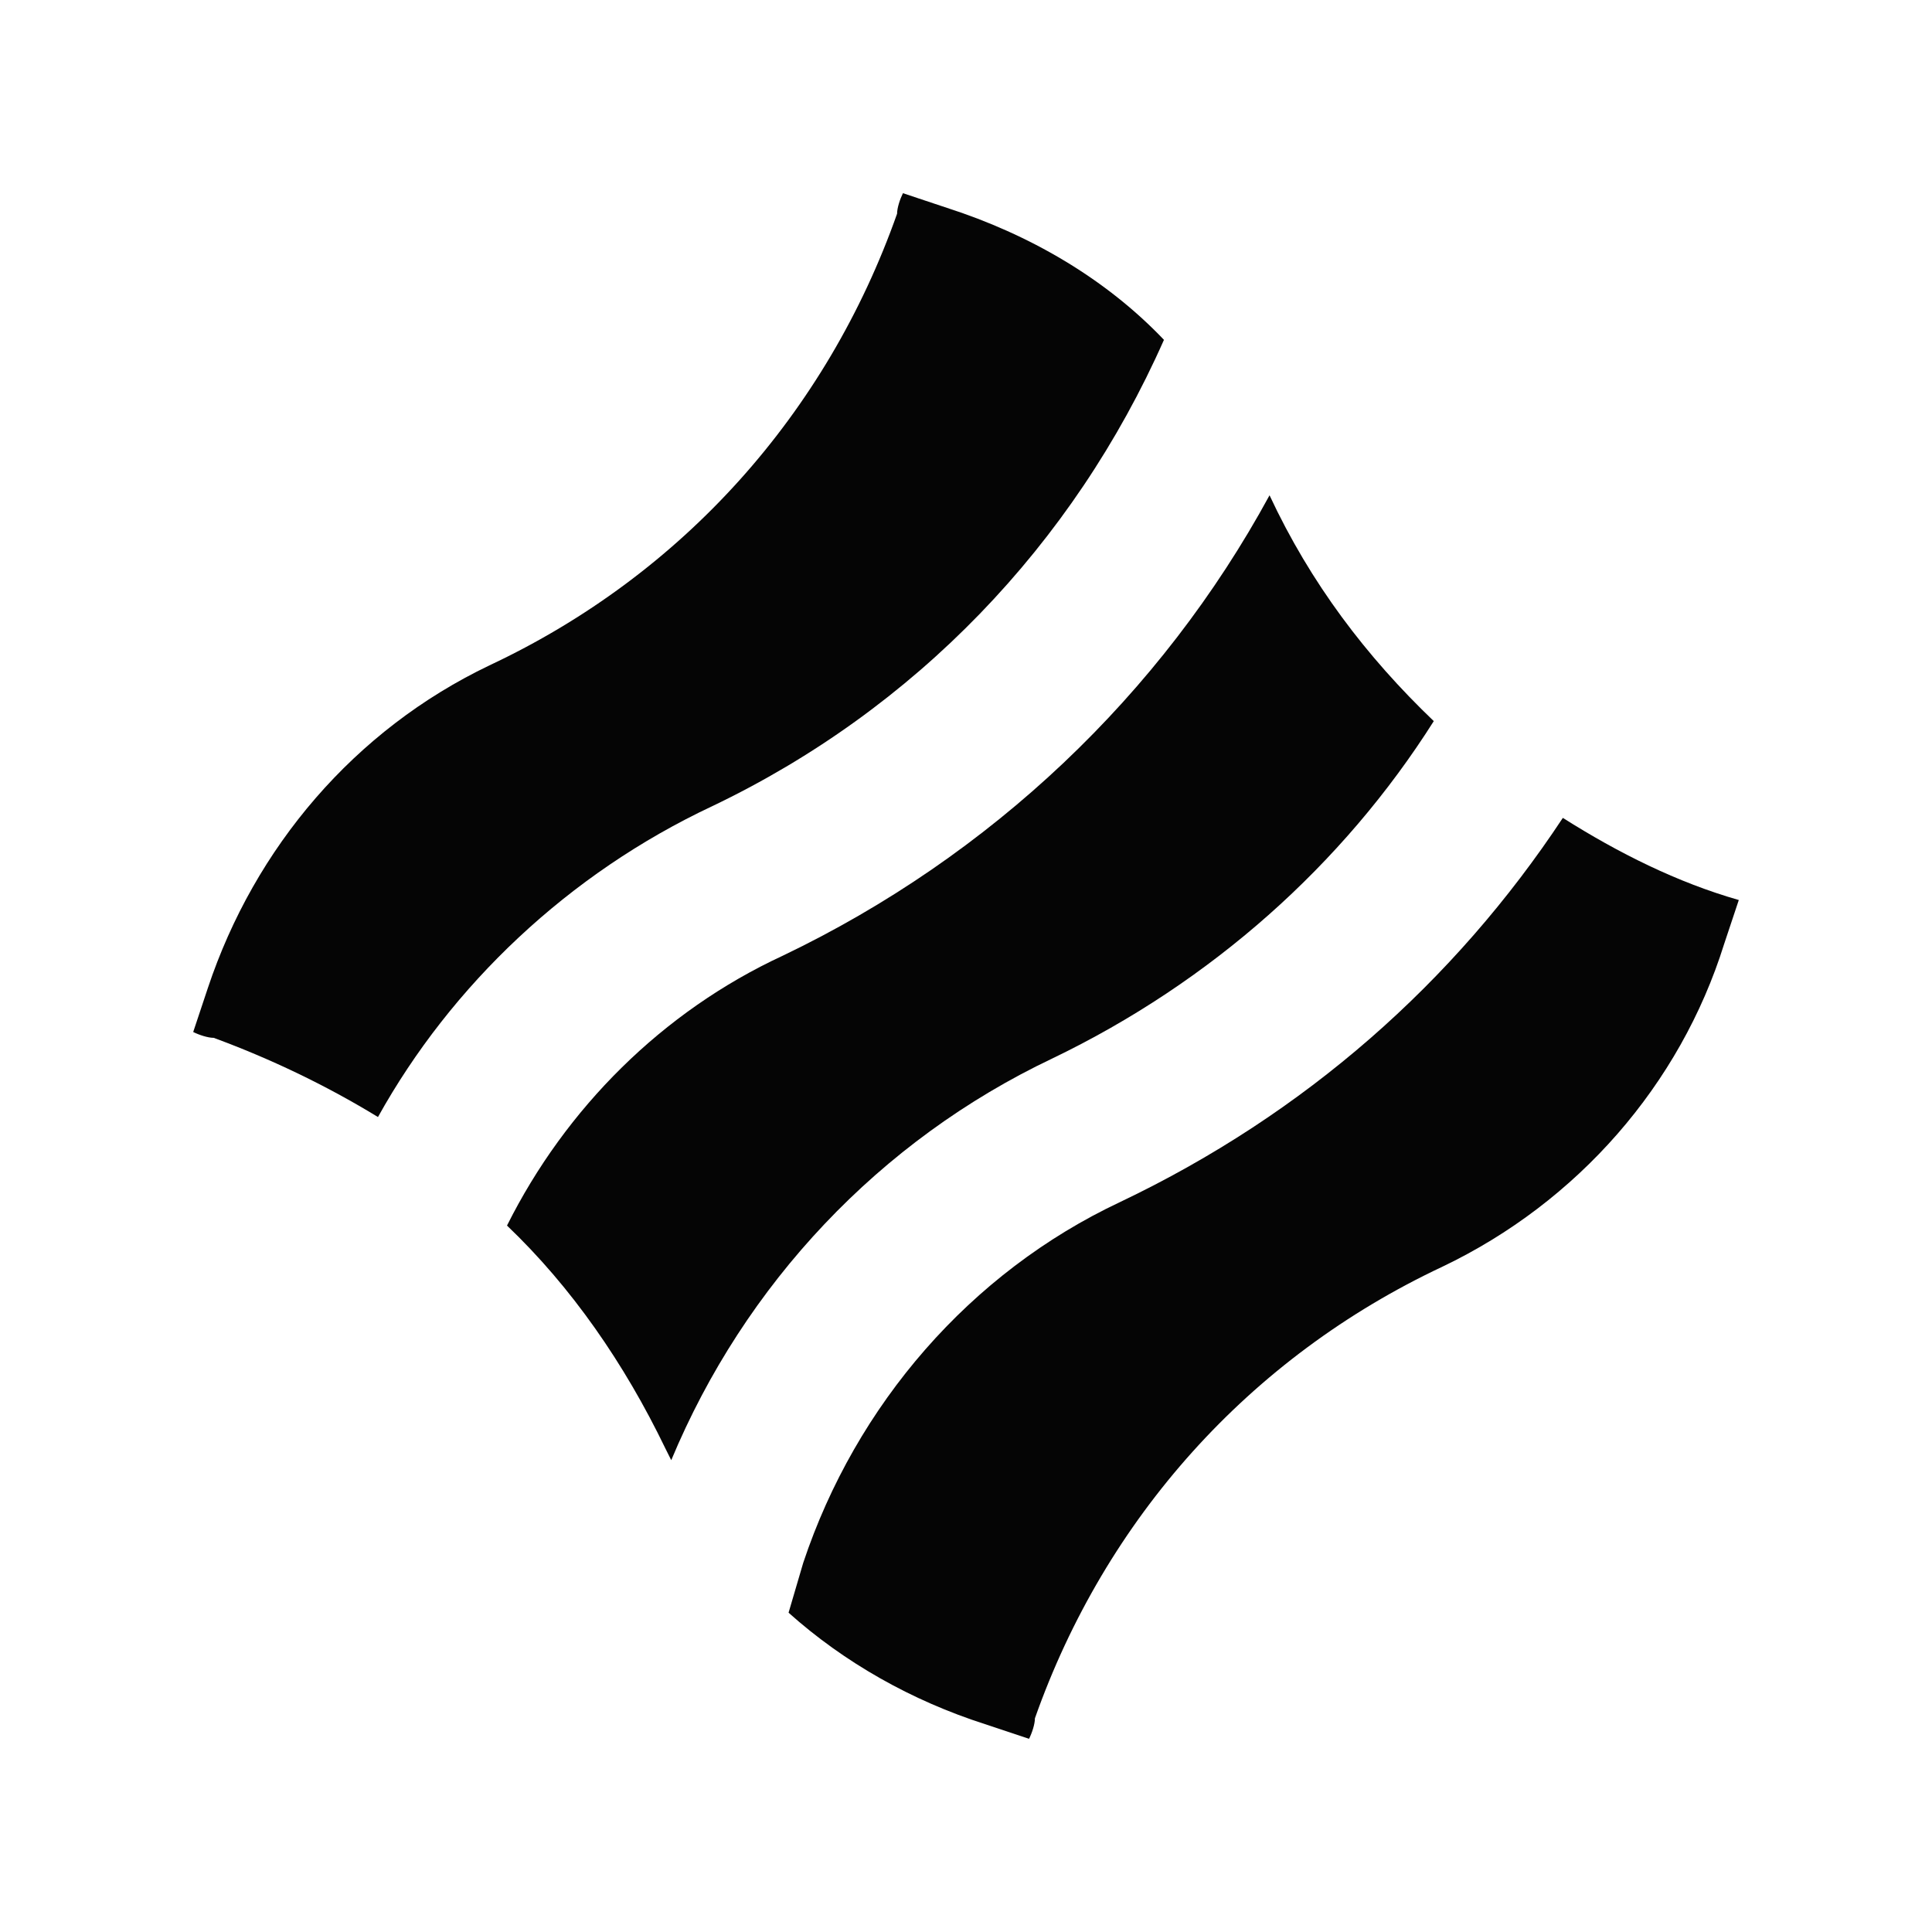 <svg width="80" height="80" viewBox="0 0 80 80" fill="none" xmlns="http://www.w3.org/2000/svg">
<path d="M29.495 33.381C37.875 29.374 44.433 22.573 48.197 14.072C45.769 11.522 42.611 9.7 39.211 8.607L37.389 8C37.268 8.243 37.146 8.607 37.146 8.85C34.231 17.108 28.281 23.788 20.266 27.552C14.679 30.224 10.55 35.082 8.607 40.911L8 42.733C8.243 42.854 8.607 42.975 8.85 42.975C11.158 43.825 13.465 44.918 15.651 46.254C18.687 40.789 23.545 36.175 29.495 33.381Z" fill="#050505"/>
<path d="M64.714 33.867C60.22 40.668 54.027 46.133 46.376 49.776C40.182 52.691 35.446 58.156 33.26 64.713L32.653 66.778C34.96 68.843 37.753 70.421 40.789 71.393L42.611 72C42.733 71.757 42.854 71.393 42.854 71.15C45.769 62.892 51.719 56.213 59.734 52.448C65.321 49.776 69.571 44.918 71.393 39.089L72 37.268C69.45 36.539 67.021 35.325 64.714 33.867Z" fill="#050505"/>
<path d="M27.795 60.463C30.831 53.176 36.417 47.226 43.583 43.825C50.141 40.668 55.605 35.81 59.37 29.86C56.577 27.188 54.27 24.152 52.569 20.509C48.076 28.767 41.032 35.446 32.41 39.575C27.431 41.882 23.423 45.89 20.994 50.748C23.666 53.298 25.852 56.455 27.552 59.977C27.552 59.977 27.674 60.22 27.795 60.463Z" fill="#050505"/>
</svg>

